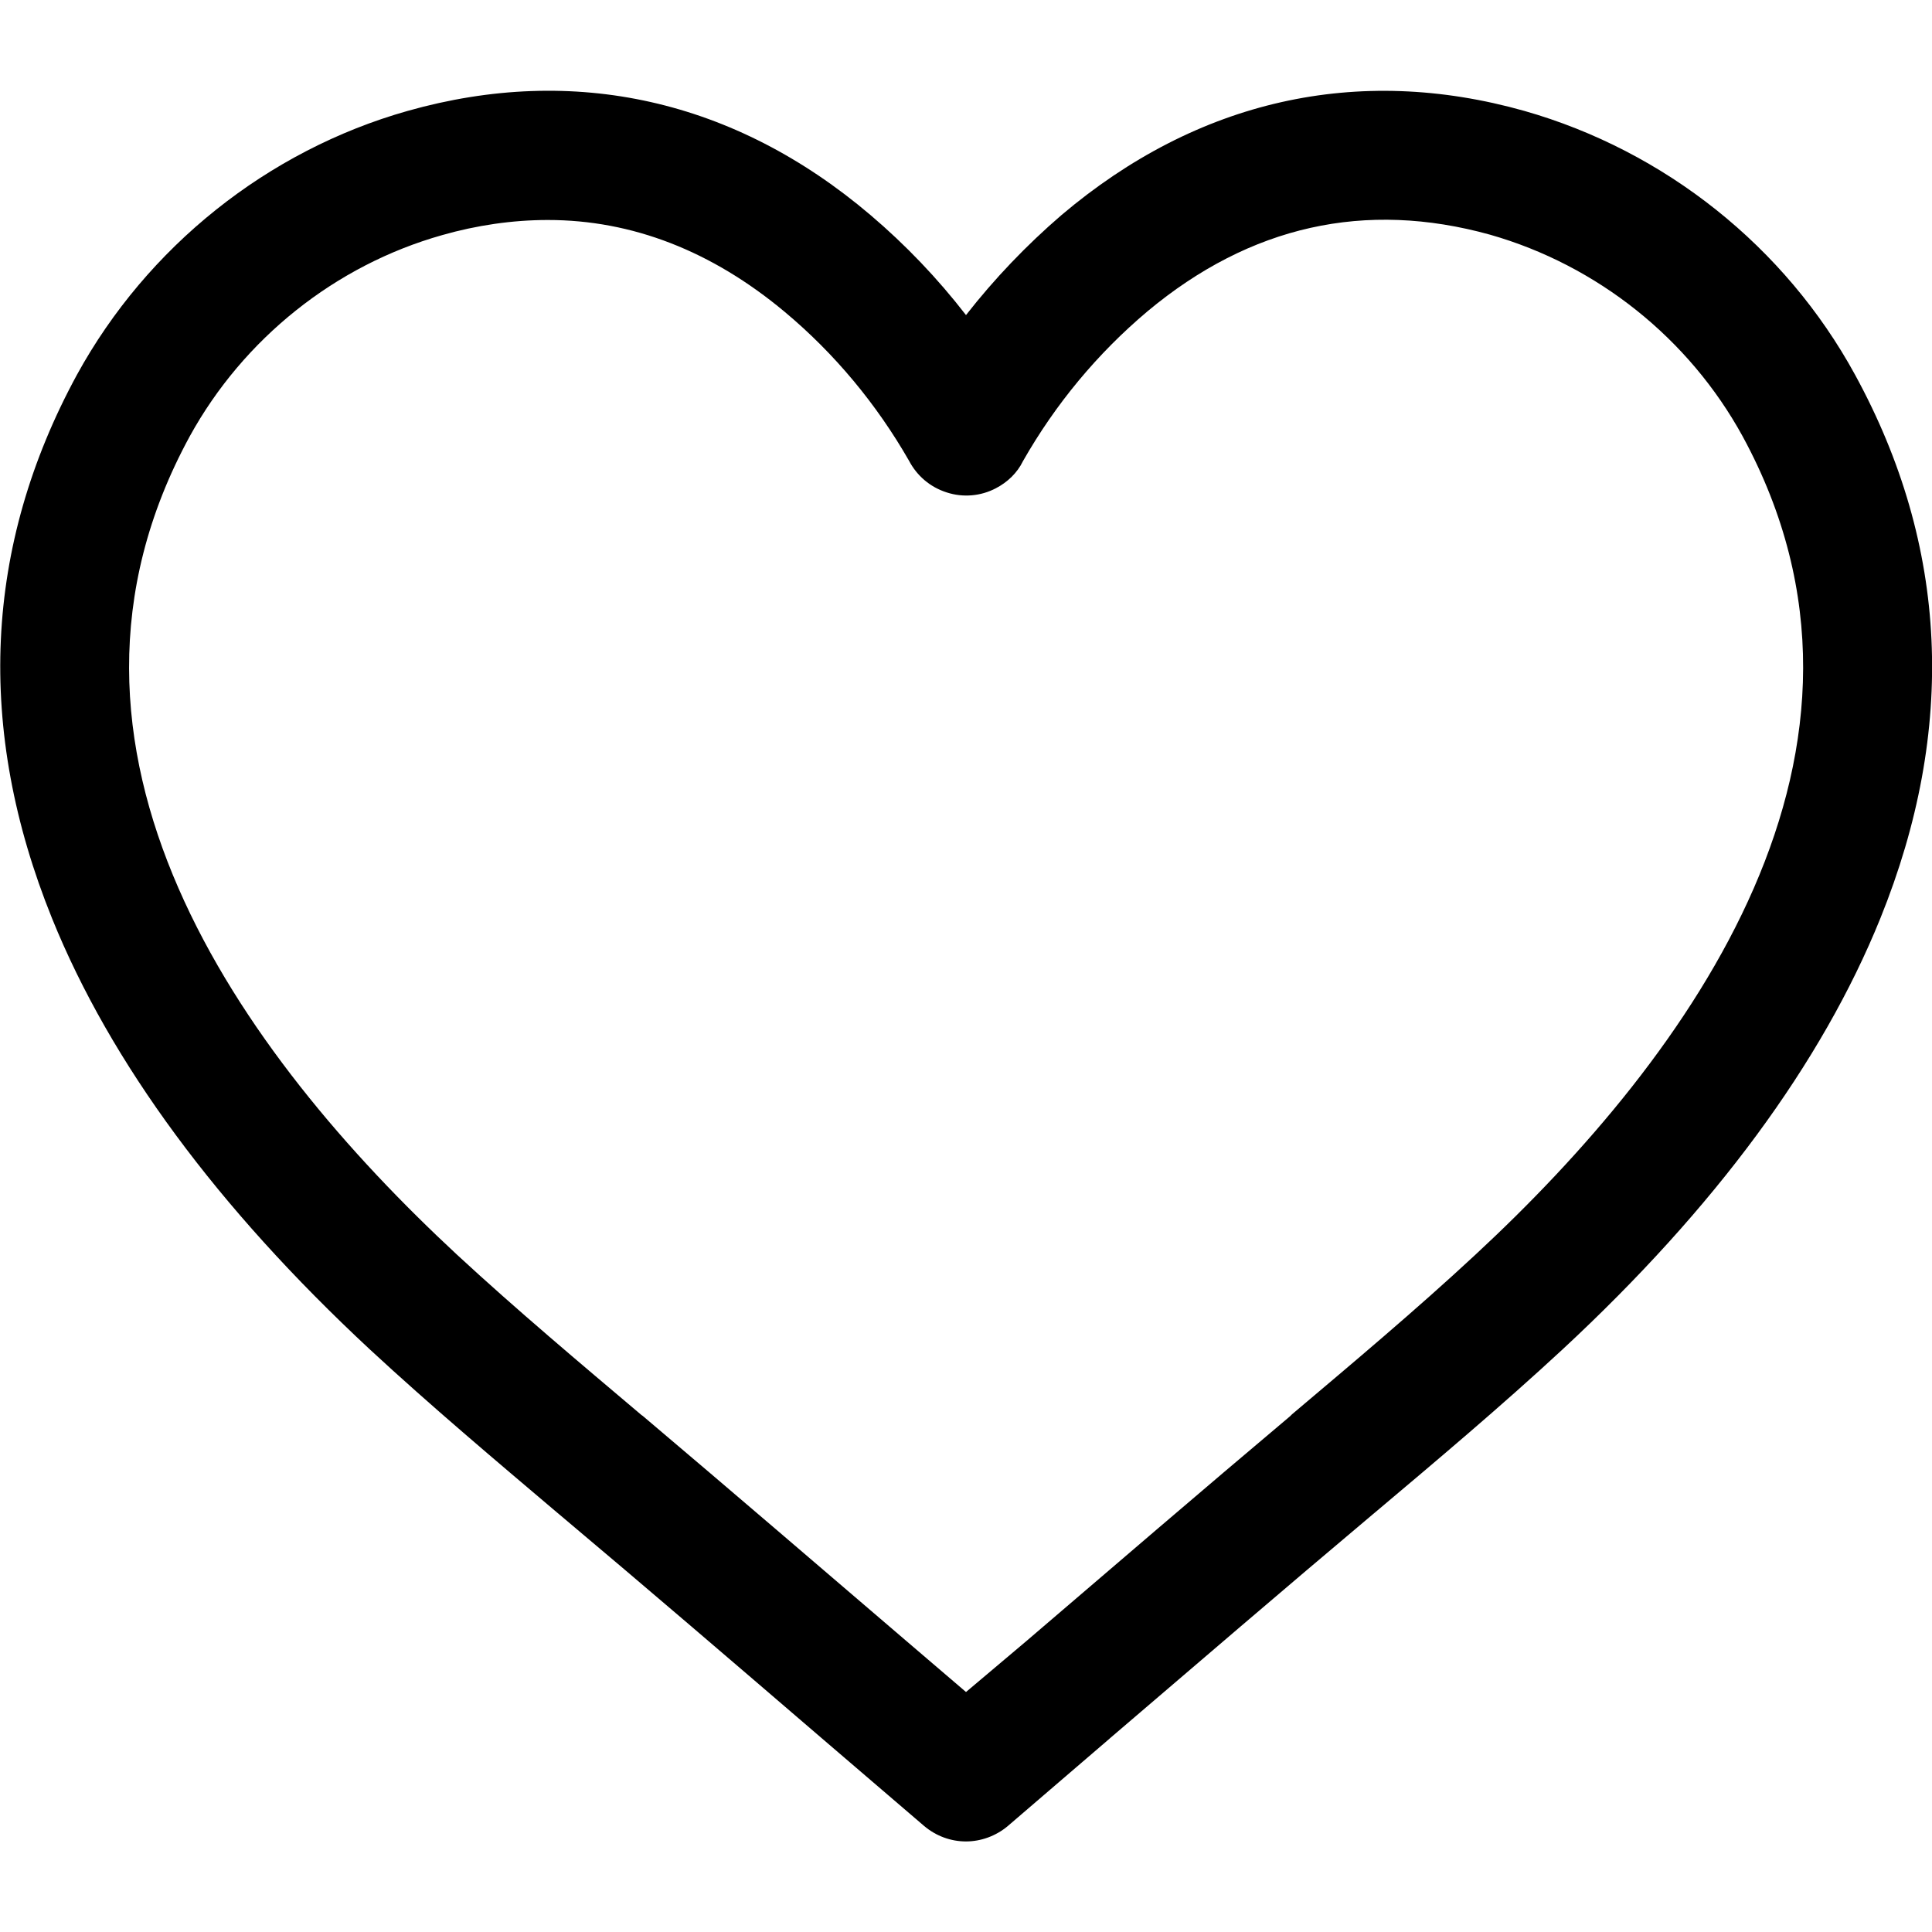 <?xml version="1.0" encoding="utf-8"?>
<!-- Generator: Adobe Illustrator 27.6.1, SVG Export Plug-In . SVG Version: 6.00 Build 0)  -->
<svg version="1.1" id="Layer_1" xmlns="http://www.w3.org/2000/svg" xmlns:xlink="http://www.w3.org/1999/xlink" x="0px" y="0px"
	 viewBox="0 0 512 512" style="enable-background:new 0 0 512 512;" xml:space="preserve">
<path d="M491.6,99.3L491.6,99.3C473.1,65.4,441.2,40,404,29.4c-44.3-12.5-86.7-2.9-122.7,27.6c-9.3,8-17.8,16.9-25.3,26.5
	c-7.5-9.7-16-18.6-25.3-26.5c-36-30.6-78.5-40.1-122.7-27.6c-37.1,10.5-69,36-87.6,69.9c-24.7,45.4-26.9,93.9-6.6,144.1
	c15.5,38.3,43.9,76.7,84.2,114.2c16.2,15,33.3,29.4,49.7,43.3l0.6,0.5c23.2,19.5,46.6,39.6,69.3,59.1l27.3,23.4
	c3.2,2.7,7.1,4.1,11.1,4.1c3.9,0,7.9-1.4,11.1-4.1c9-7.7,17.9-15.4,26.9-23.1l0.1-0.1c22.8-19.5,46.3-39.7,69.6-59.3l0.6-0.5
	c16.5-13.9,33.5-28.2,49.8-43.3c40.4-37.5,68.7-75.9,84.2-114.2C518.6,193.2,516.4,144.7,491.6,99.3z M240.9,122.1
	c2.1,4,5.6,7,10,8.4c4.3,1.4,9,1,13-1.1c3.1-1.6,5.7-4.1,7.2-7.2c8.6-15.1,19.7-28.5,33-39.7c27.2-22.7,57.7-29.5,90.8-20.3
	c28.4,8.1,52.7,27.5,66.9,53.4c45.2,83.1-13.6,163.9-70.9,217c-15.6,14.5-32.4,28.6-48.5,42.2l-0.5,0.5c-23.4,19.7-47,40-69.9,59.6
	L256,448.4l-15.9-13.6c-21.5-18.4-45.8-39.3-69.8-59.6l-0.3-0.2c-16.2-13.7-33-27.8-48.9-42.5C63.9,279.4,5,198.7,50.3,115.6
	c14.2-25.8,38.5-45.3,66.9-53.3c9.1-2.6,18.6-4,28-4c22.3,0,43.4,8.2,62.7,24.3C221.2,93.7,232.3,107.1,240.9,122.1z"/>
</svg>
